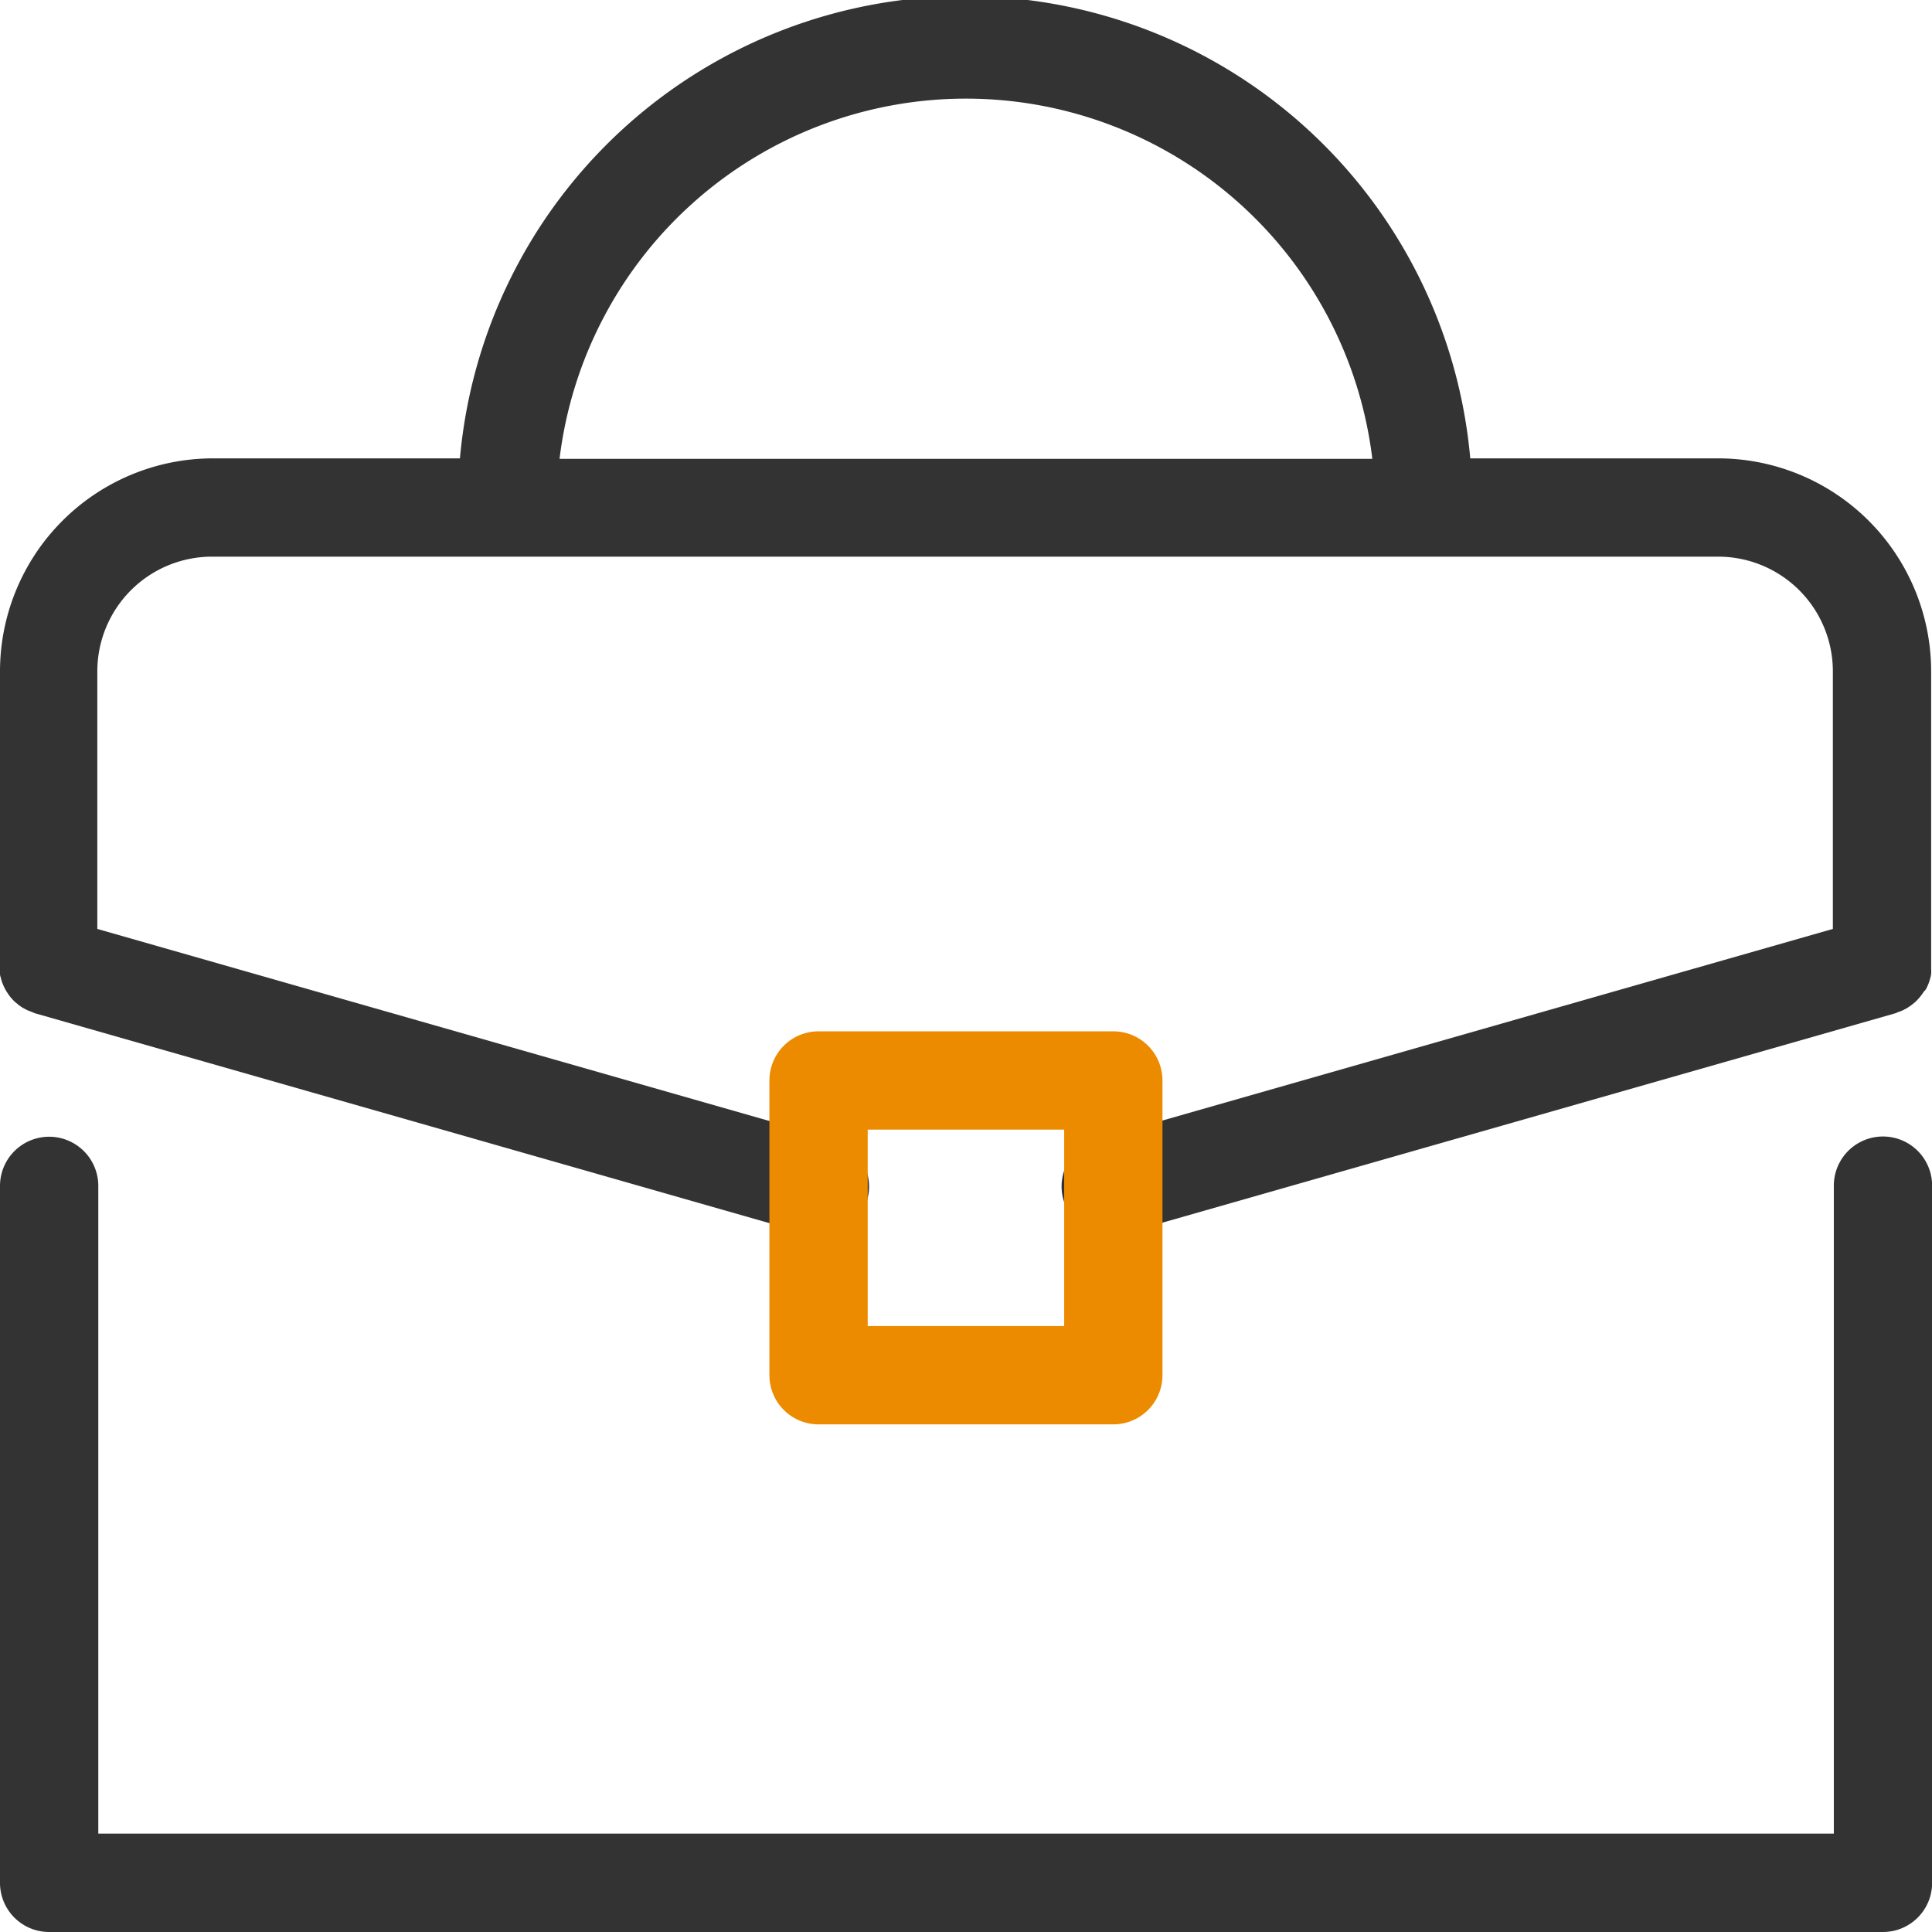 <svg xmlns="http://www.w3.org/2000/svg" width="16" height="16" viewBox="0 0 16 16">
  <g id="Group_1934" data-name="Group 1934" transform="translate(-739 -374)">
    <path id="Path_608" data-name="Path 608" d="M754.593,450.015H739.407a.407.407,0,0,1-.407-.407v-5.772a.407.407,0,0,1,.814,0V449.2h14.373v-5.366a.407.407,0,0,1,.814,0v5.772A.407.407,0,0,1,754.593,450.015Z" transform="translate(0 -60.015)" fill="#333"/>
    <path id="Path_609" data-name="Path 609" d="M754.957,382.178c.006-.012.011-.024.016-.037s.008-.025.012-.038.006-.025.008-.037a.4.4,0,0,0,0-.044c0-.008,0-.015,0-.022v-2.441a1.765,1.765,0,0,0-1.763-1.763h-2.054a4.2,4.2,0,0,0-8.367,0h-2.054A1.765,1.765,0,0,0,739,379.559V382c0,.008,0,.015,0,.022a.4.4,0,0,0,0,.044c0,.013.005.025.008.037s.007.025.012.038a.389.389,0,0,0,.016.037.355.355,0,0,0,.018.033c.007.011.015.022.022.033a.342.342,0,0,0,.025.03.36.36,0,0,0,.027.027l.031.025a.349.349,0,0,0,.033.022l.034.018.041.016.021.009,6.373,1.821a.407.407,0,1,0,.223-.782l-6.078-1.737v-2.134a.95.95,0,0,1,.949-.949h12.475a.95.95,0,0,1,.949.949v2.134l-6.078,1.737a.407.407,0,1,0,.224.782l6.373-1.821.021-.009a.406.406,0,0,0,.041-.016l.034-.018.033-.022.031-.025a.384.384,0,0,0,.027-.027.364.364,0,0,0,.025-.03.386.386,0,0,0,.023-.033C754.946,382.2,754.952,382.19,754.957,382.178ZM743.634,377.8a3.39,3.39,0,0,1,6.731,0Z" fill="#333"/>
    <path id="Path_610" data-name="Path 610" d="M788.847,440.254h-2.441a.407.407,0,0,1-.407-.407v-2.441a.407.407,0,0,1,.407-.407h2.441a.407.407,0,0,1,.407.407v2.441A.407.407,0,0,1,788.847,440.254Zm-2.034-.814h1.627v-1.627h-1.627Z" transform="translate(-40.627 -54.458)" fill="#ed8b00"/>
  </g>
</svg>
